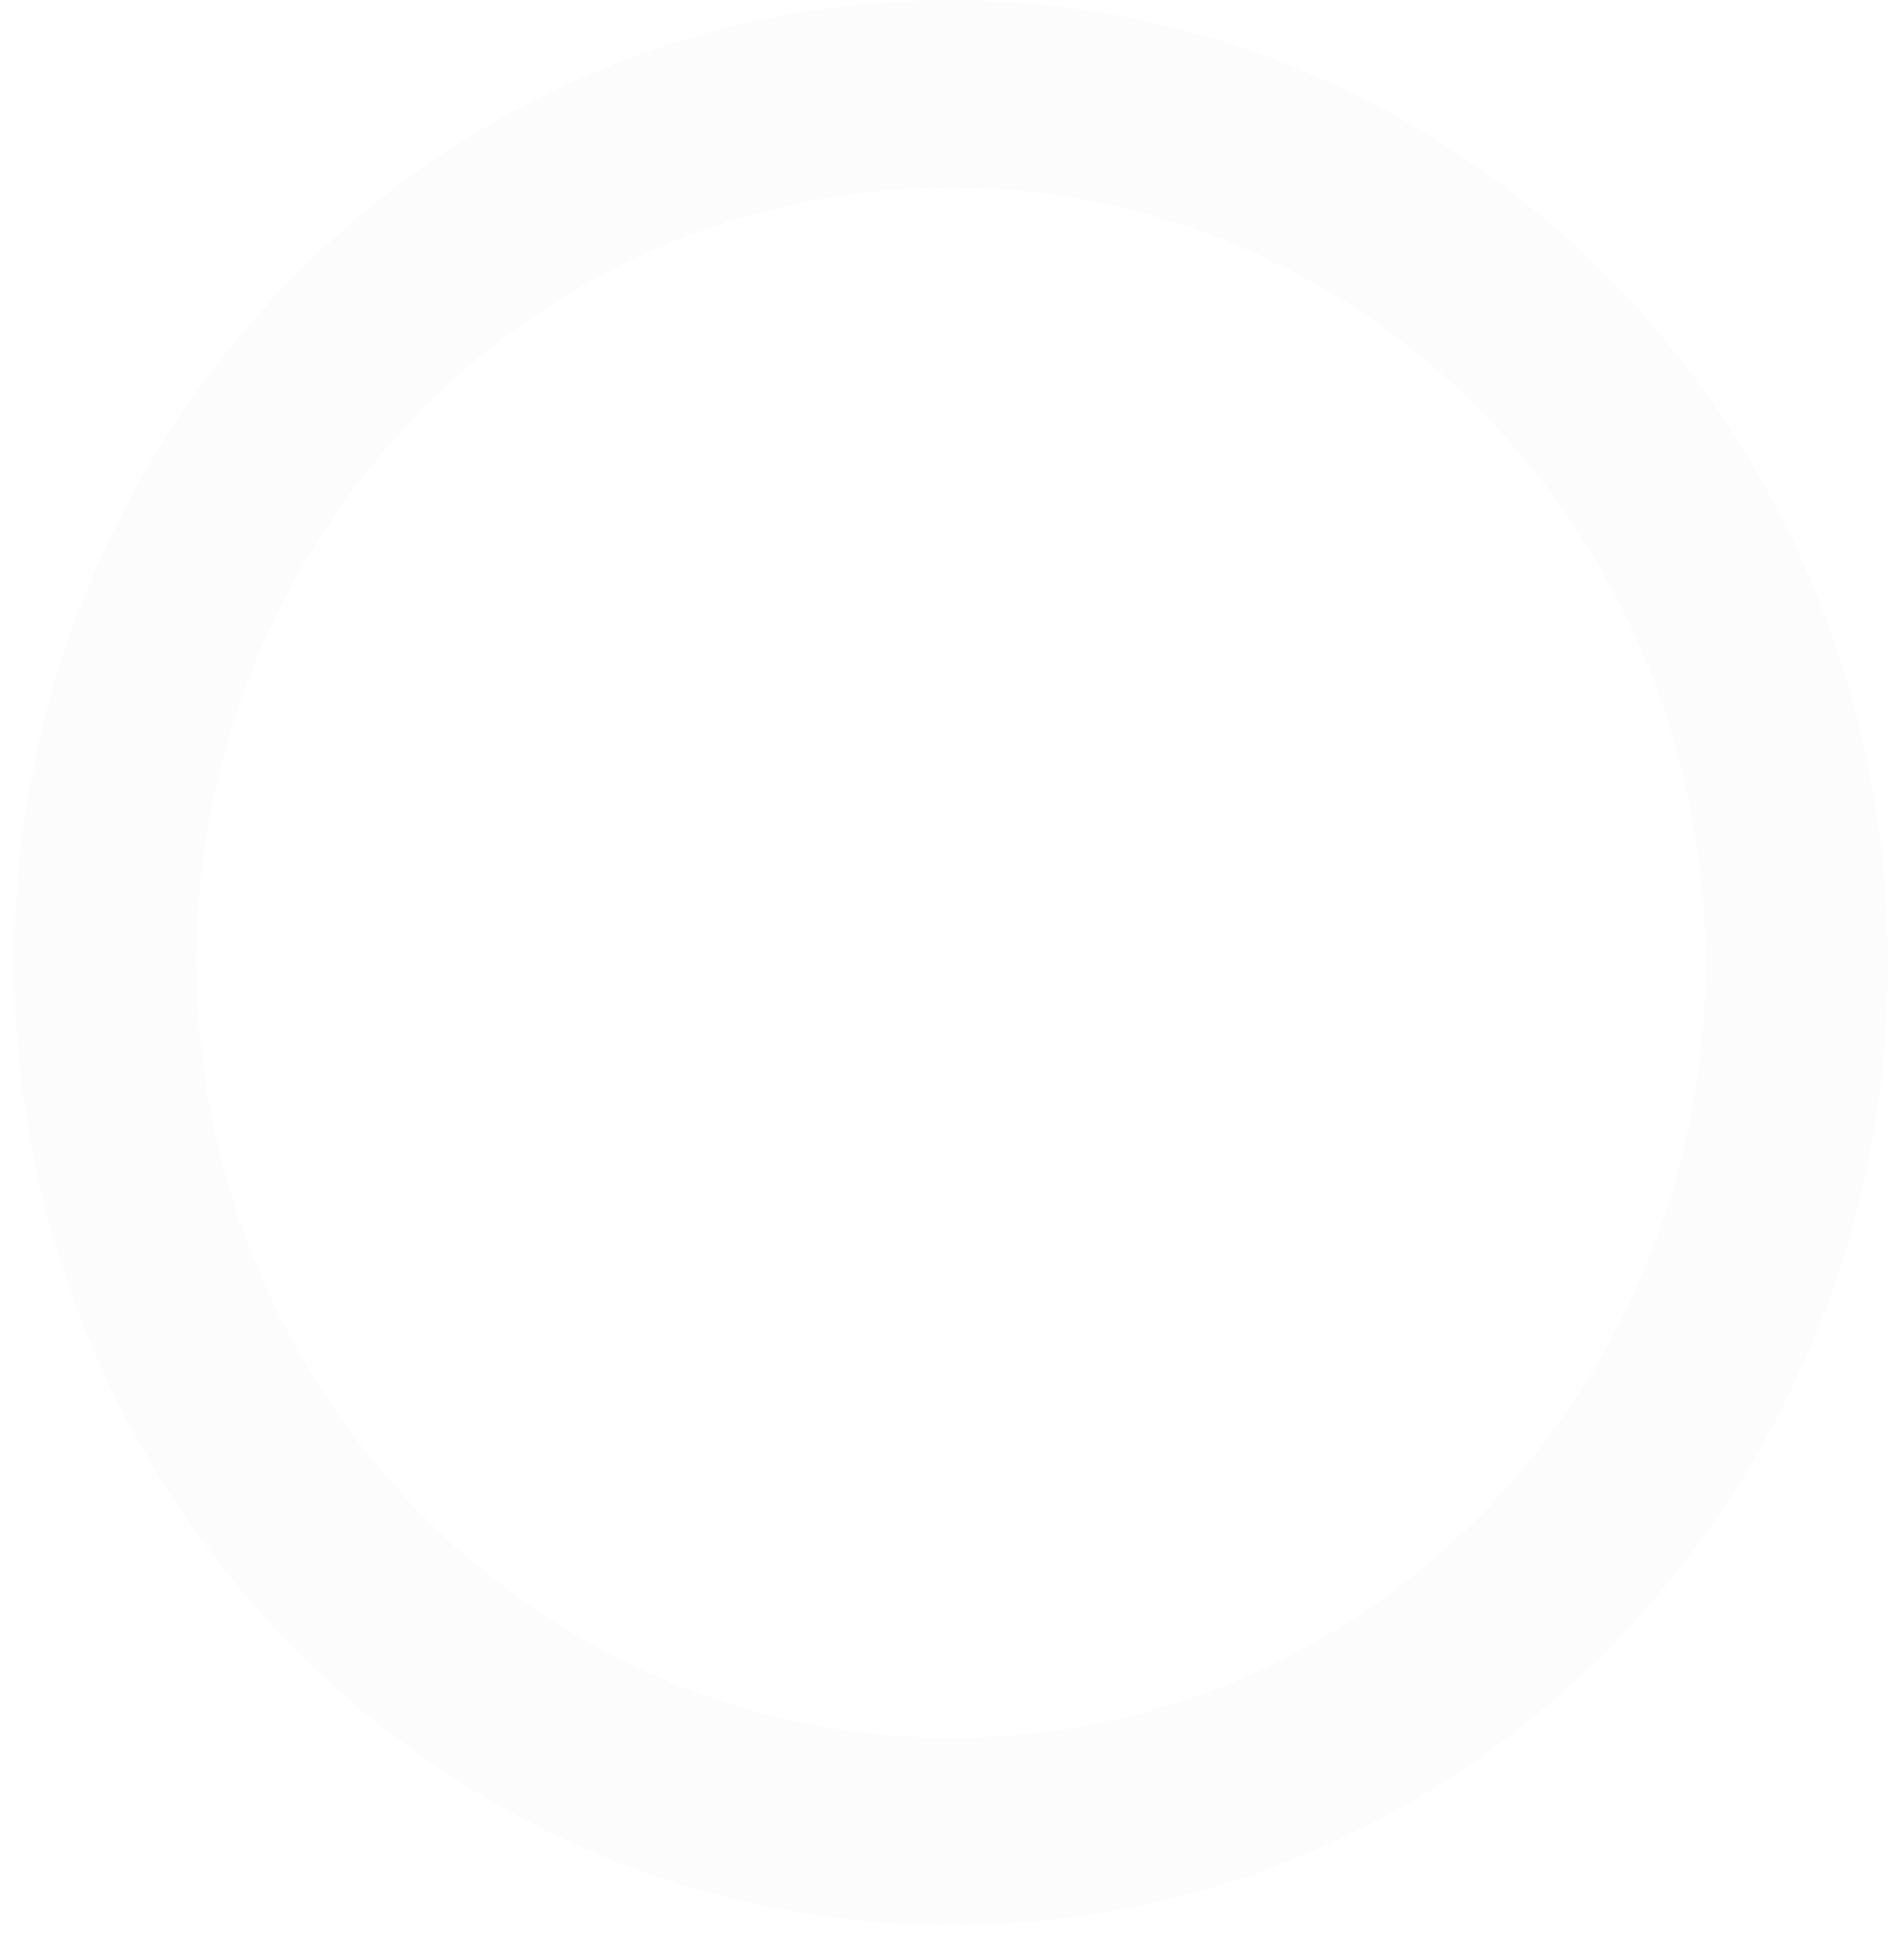 <svg xmlns="http://www.w3.org/2000/svg" width="553" height="568" viewBox="0 0 553 568" fill="none"><g opacity="0.2" filter="url(#filter0_d_317_654)"><path d="M280.423 559.072C130.169 561.328 6.486 438.023 4.168 283.663C1.851 129.303 121.777 2.34 272.031 0.085C422.285 -2.171 545.968 121.134 548.286 275.494C550.603 429.854 430.677 556.816 280.423 559.072ZM272.848 54.507C151.851 56.323 55.276 158.564 57.142 282.868C59.009 407.171 158.609 506.467 279.606 504.65C400.603 502.834 497.178 400.593 495.312 276.289C493.445 151.985 393.845 52.69 272.848 54.507Z" fill="#E4E4E4" fill-opacity="0.57"></path></g><defs><filter id="filter0_d_317_654" x="0.135" y="0.054" width="552.184" height="567.049" filterUnits="userSpaceOnUse" color-interpolation-filters="sRGB"><feGaussianBlur stdDeviation="2"></feGaussianBlur></filter></defs></svg>